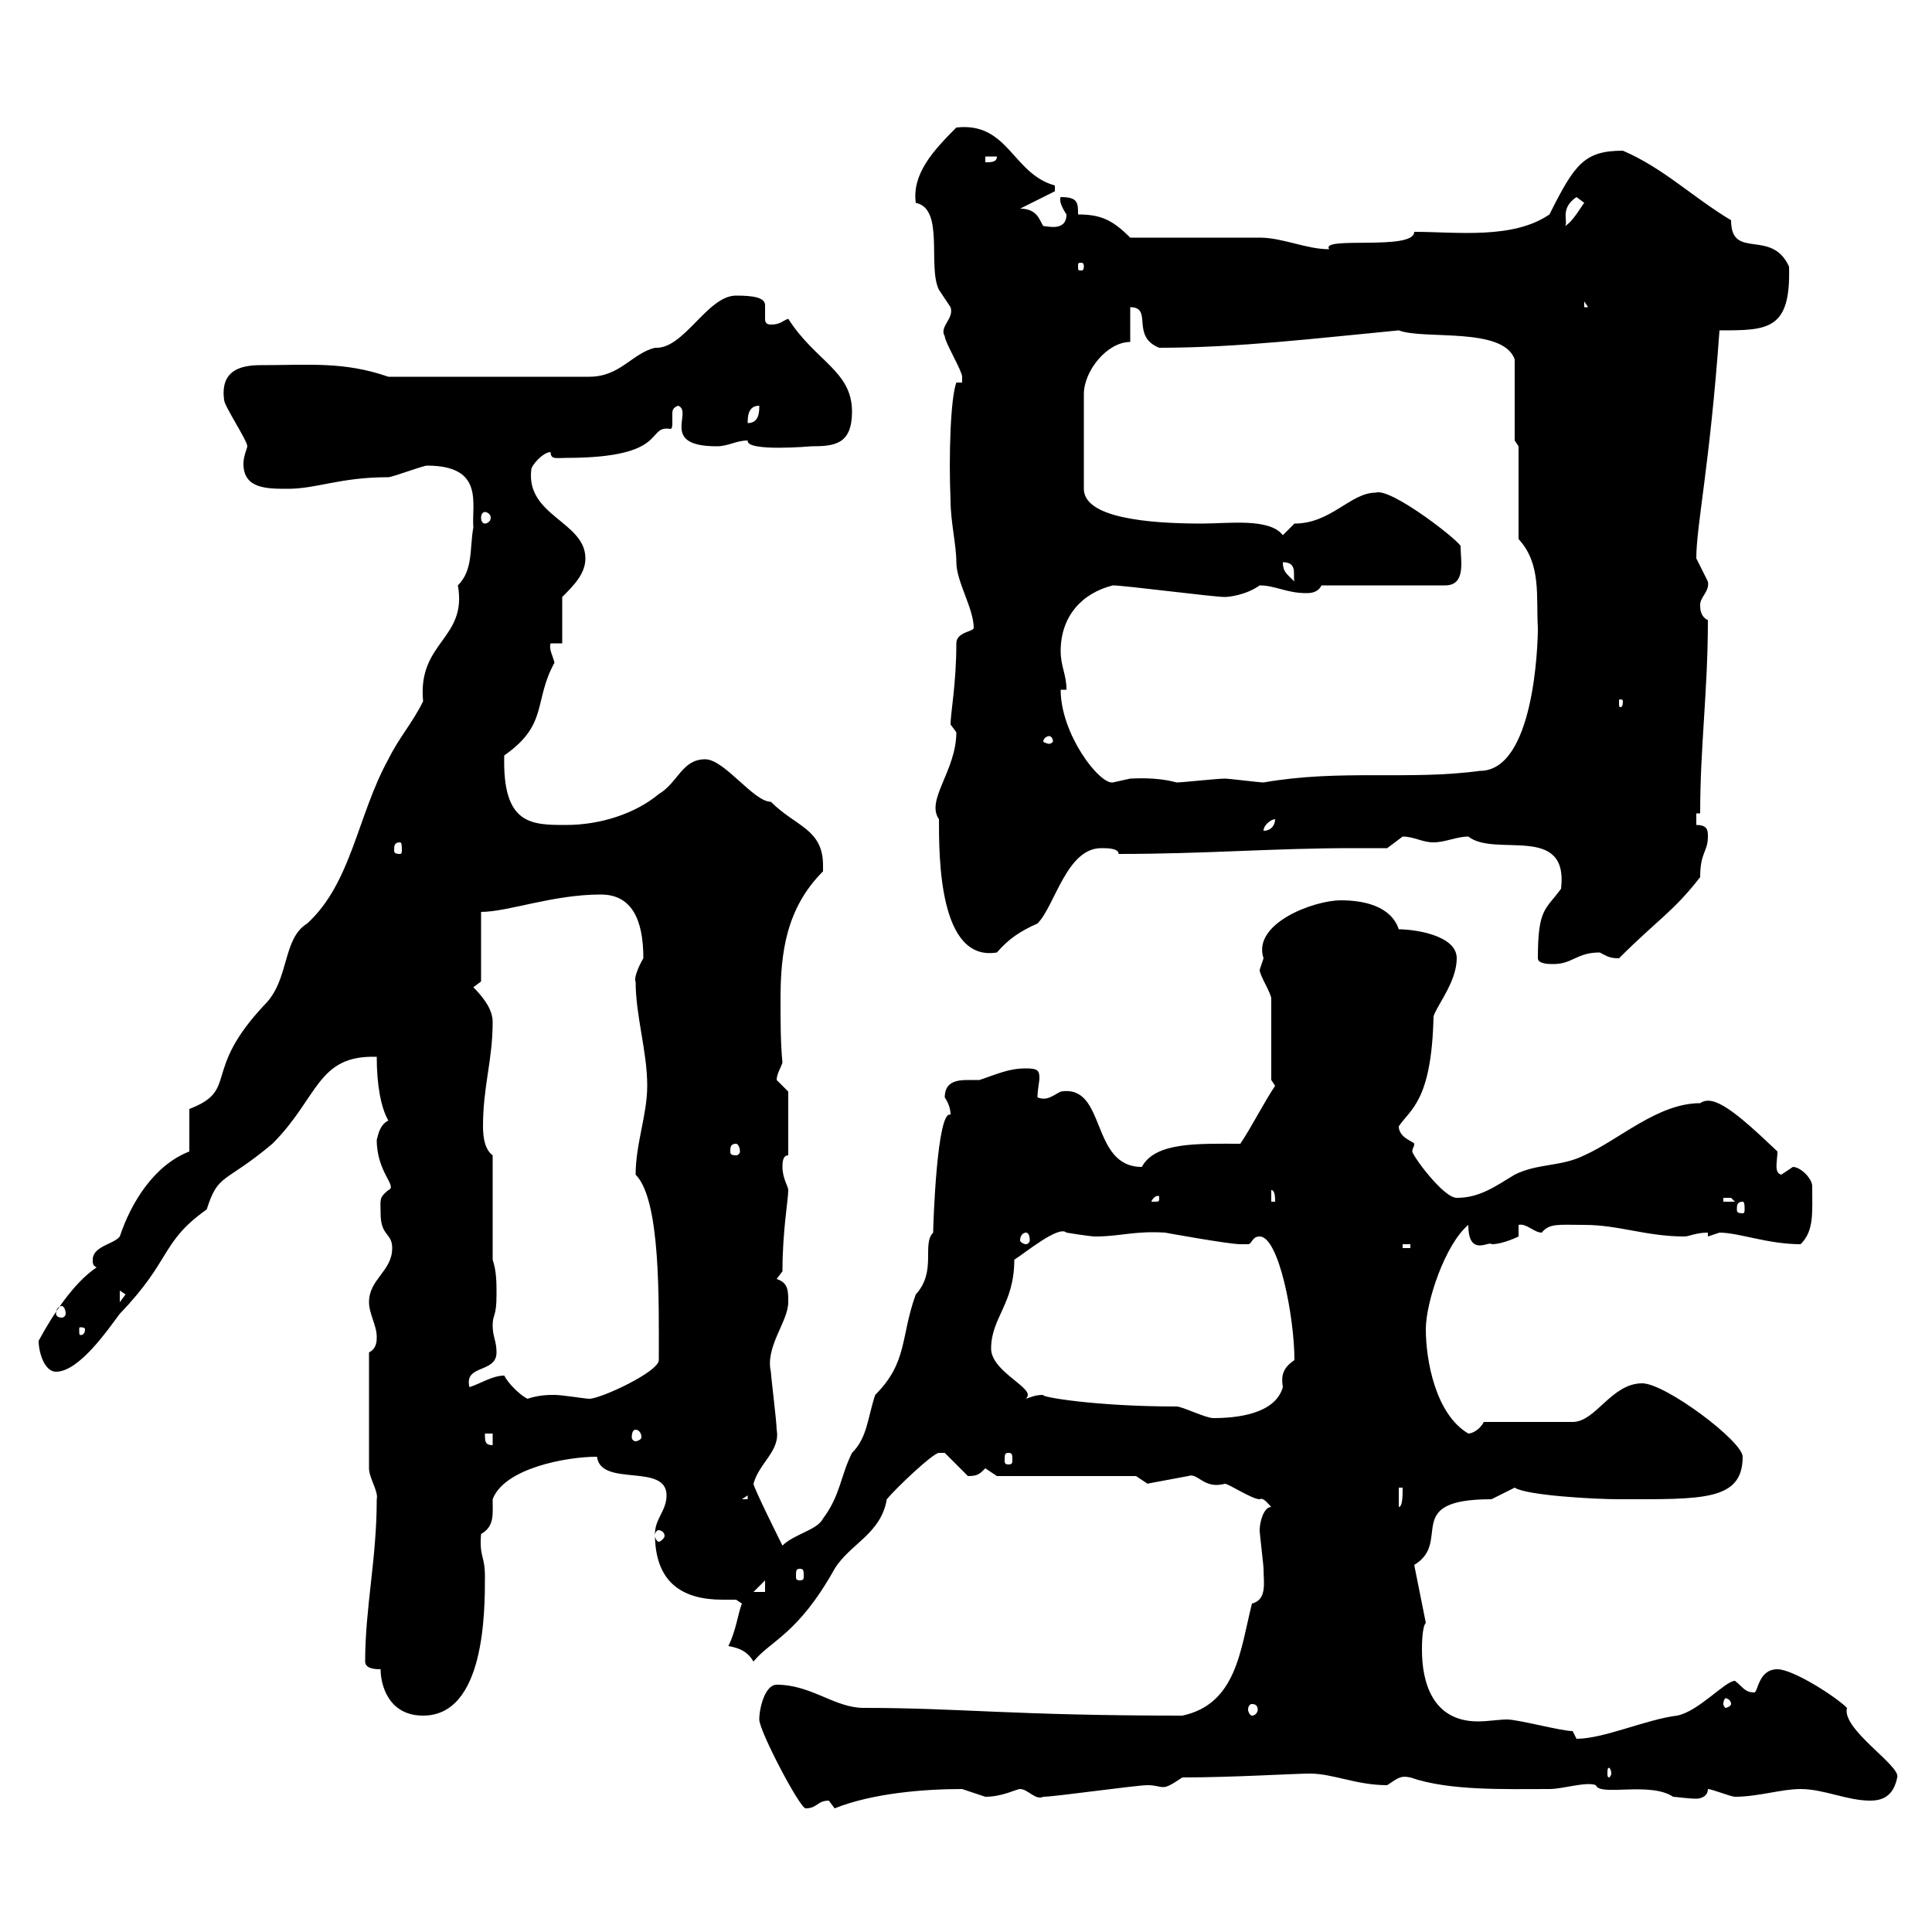 <svg xmlns="http://www.w3.org/2000/svg" xmlns:xlink="http://www.w3.org/1999/xlink" width="300" height="300"><path d="M117.90 267C117.90 268.80 124.20 280.80 125.10 280.80C126.90 280.80 126.90 279.60 128.70 279.60C128.70 279.60 129.60 280.80 129.60 280.80C135.60 278.40 143.70 277.80 149.40 277.80C149.40 277.80 153 279 153 279C155.70 279 157.80 277.80 158.40 277.80C159.60 277.80 160.80 279.60 162 279C163.80 279 176.40 277.20 178.20 277.20C179.40 277.20 180 277.50 180.60 277.50C181.20 277.50 181.80 277.20 183.60 276C191.40 276 201 275.40 203.40 275.40C207 275.40 210.60 277.20 215.40 277.20C217.20 276 217.50 275.70 219 276C225 278.10 233.70 277.80 240.60 277.80C242.70 277.80 246.30 276.60 247.80 277.20C248.40 279 256.20 276.60 259.80 279C260.10 279 262.20 279.30 263.40 279.30C264 279.30 265.20 279 265.20 277.80C265.80 277.80 268.80 279 269.40 279C273 279 276.60 277.80 279.60 277.80C283.20 277.80 286.80 279.60 290.40 279.60C292.20 279.60 294 279 294.60 276C295.20 274.20 285.90 268.50 286.80 265.20C285 263.40 278.40 259.20 276 259.20C273 259.20 273 262.80 272.40 262.80C270.90 262.80 270.60 261.90 269.40 261C267.90 261 263.70 265.80 260.40 266.40C255.60 267 249 270 244.80 270C244.80 270 244.20 268.80 244.20 268.80C242.40 268.80 235.80 267 234 267C232.80 267 231 267.30 229.50 267.30C222.30 267.30 220.80 261 220.80 256.20C220.80 255.60 220.80 252.60 221.40 252L219.60 243C225.60 239.40 217.50 232.80 231.60 232.80C231.60 232.80 235.20 231 235.20 231C237 232.20 247.50 232.80 251.40 232.80C264.30 232.80 270.60 233.10 270.60 226.20C270.60 223.80 258.60 214.80 255 214.80C250.20 214.80 247.80 220.80 244.20 220.80L230.40 220.80C229.80 222 228.60 222.60 228 222.60C222.90 219.60 221.40 211.20 221.40 206.40C221.40 202.20 224.40 193.20 228 190.20C228 195.30 231.30 192.60 231.60 193.20C233.40 193.20 235.80 192 235.80 192L235.80 190.20C237 189.90 238.20 191.40 239.40 191.40C240.60 189.90 242.10 190.20 246 190.20C251.40 190.20 255.60 192 261.60 192C262.20 192 263.40 191.40 265.20 191.40L265.20 192C265.20 192 267 191.40 267 191.40C270 191.40 274.50 193.20 279.60 193.20C281.70 191.10 281.40 188.40 281.40 184.20C281.40 183 279.60 181.20 278.40 181.20C278.40 181.20 276.60 182.40 276.60 182.40C275.40 182.10 276 180.30 276 178.80C269.70 172.80 266.10 169.80 264 171.30C257.40 171.30 251.40 177 246 179.40C242.40 181.20 238.80 180.60 235.20 182.40C232.20 184.20 229.80 186 226.20 186C224.10 186 219.30 179.40 219.30 178.80C219.30 178.20 219.60 178.20 219.60 177.60C219.60 177.30 217.20 176.70 217.20 174.90C219 172.20 222.30 171 222.60 157.80C223.20 156 226.20 152.40 226.20 148.80C226.20 145.20 219.60 144.30 217.20 144.30C216 140.70 211.80 139.80 208.20 139.80C204 139.80 194.40 143.40 196.20 148.80C196.20 148.80 195.60 150.60 195.60 150.60C195.60 151.50 197.40 154.20 197.40 155.10C197.40 156.90 197.40 165.90 197.40 167.70L198 168.60C196.20 171.30 194.40 174.90 192.60 177.60C186 177.60 179.40 177.30 177.30 181.20C169.20 181.20 171.90 168.30 164.70 169.50C163.50 170.10 162.60 171 161.10 170.40C161.10 169.20 161.40 168 161.40 167.40C161.40 166.20 161.10 165.90 159.30 165.90C156.60 165.90 154.80 166.80 152.10 167.70C151.20 167.70 150.90 167.70 150.30 167.70C148.50 167.70 146.70 168 146.70 170.40C147.30 171.30 147.60 172.20 147.60 173.10C145.50 172.20 144.90 190.20 144.90 191.40C143.10 193.20 145.50 197.40 142.20 201C139.80 207.60 141 211.50 135.90 216.60C134.70 220.20 134.70 223.20 132.30 225.60C130.50 229.20 130.50 232.20 127.80 235.80C126.90 237.60 123.30 238.20 121.50 240C121.50 240 117 231 117 230.40C117.90 227.10 121.20 225.30 120.60 222C120.60 220.80 119.70 213.60 119.70 213C118.80 209.10 122.40 205.20 122.40 202.20C122.40 200.40 122.40 199.20 120.60 198.60L121.50 197.40C121.50 191.10 122.40 186.30 122.40 184.80C122.40 184.20 121.50 183 121.50 181.20C121.50 180.60 121.50 179.40 122.40 179.40L122.40 169.50C122.40 169.50 120.60 167.70 120.60 167.70C120.60 166.80 121.20 165.90 121.50 165C121.20 162 121.20 158.70 121.20 155.10C121.20 147.90 122.10 141 127.80 135.30C127.80 135.30 127.80 135.30 127.80 134.40C127.80 128.70 123.60 128.40 119.70 124.50C117 124.50 112.50 117.90 109.50 117.90C105.90 117.90 105.30 121.50 102.30 123.30C98.70 126.30 93.30 128.10 87.90 128.10C82.50 128.10 78 128.10 78.30 117.30C85.20 112.50 82.80 108.90 86.10 102.90C85.80 101.70 85.20 100.80 85.50 99.90L87.30 99.90L87.30 92.70C89.10 90.90 90.90 89.10 90.90 86.70C90.90 81 81.60 80.10 82.50 72.90C82.50 72.30 84.30 70.20 85.50 70.20C85.50 71.40 86.40 71.10 87.90 71.10C104.10 71.10 100.20 66 104.10 66.60C104.40 66.60 104.40 66 104.40 65.70C104.40 65.40 104.40 64.80 104.40 64.20C104.40 63.90 104.40 63.30 105.30 63C107.70 63.90 102.30 69.30 111.30 69.30C113.10 69.30 114.30 68.40 116.10 68.40C115.80 70.20 126 69.30 126 69.30C129.60 69.30 132.30 69 132.30 63.90C132.30 57.60 126.60 56.10 122.40 49.50C121.50 49.80 121.20 50.40 119.70 50.40C118.80 50.40 118.80 49.80 118.80 49.50C118.80 48.90 118.80 48 118.80 47.40C118.80 46.20 117 45.90 114.30 45.90C109.80 45.90 106.20 54.30 101.70 54C98.10 54.90 96.30 58.50 91.50 58.50L60.30 58.50C53.40 56.10 48 56.70 40.50 56.70C37.20 56.70 34.20 57.60 34.80 62.10C34.80 63 38.40 68.40 38.40 69.30C38.40 69.60 37.80 70.80 37.80 72C37.80 75.90 41.40 75.90 44.70 75.90C49.20 75.90 52.80 74.10 60.30 74.10C60.90 74.10 65.70 72.30 66.30 72.30C75.30 72.30 73.20 78.30 73.50 81.90C72.90 85.20 73.50 88.50 71.10 90.90C72.60 99.30 64.80 99.60 65.70 108.90C63.90 112.50 62.10 114.30 60.30 117.90C55.50 126.60 54.60 137.10 47.70 143.40C43.80 145.80 45 152.10 41.10 156C31.20 166.50 37.20 169.20 29.40 172.20L29.40 178.80C24 180.90 20.40 186.60 18.60 192C17.70 193.20 14.40 193.50 14.40 195.60C14.40 196.20 14.40 196.50 15 196.80C11.40 199.20 8.10 204.30 6 208.20C6 210 6.90 213 8.70 213C12.30 213 16.80 206.40 18.60 204C26.70 195.60 24.90 192.90 32.10 187.80C33.90 182.10 34.80 183.90 42.30 177.60C49.50 170.40 49.20 163.80 58.50 164.10C58.50 168.30 59.10 171.90 60.30 174C59.10 174.60 58.80 175.80 58.50 177C58.50 182.10 61.80 184.20 60.30 184.80C58.80 186 59.10 186.30 59.10 188.40C59.10 192 60.90 191.40 60.90 193.80C60.90 197.40 57.30 198.60 57.30 202.20C57.30 204 58.50 205.80 58.50 207.60C58.50 208.20 58.50 209.40 57.30 210L57.30 228C57.30 229.50 58.80 231.60 58.50 232.80C58.50 242.10 56.70 249.60 56.70 258C56.70 259.20 58.50 259.20 59.10 259.20C59.10 261.60 60.30 266.40 65.70 266.40C75.30 266.40 75.30 250.20 75.30 244.80C75.30 241.50 74.40 241.80 74.70 238.20C76.80 237 76.50 235.20 76.50 232.80C78.30 228 87.90 226.20 92.70 226.20C93.30 231 103.50 227.10 103.50 232.20C103.50 234.60 101.70 235.80 101.70 238.20C101.70 245.70 105.90 248.40 112.20 248.40C112.80 248.40 113.40 248.40 114.30 248.40C114.30 248.40 115.20 249 115.20 249C114.60 250.50 114.30 253.20 113.10 255.60C114.90 255.90 116.10 256.50 117 258C119.70 254.70 123.90 253.80 129.60 243.60C132 239.70 136.80 238.20 137.70 232.80C139.20 231 144.90 225.60 145.80 225.60C145.80 225.60 146.70 225.60 146.70 225.60C146.70 225.60 150.30 229.20 150.30 229.20C151.80 229.20 152.10 228.90 153 228C153 228 154.80 229.20 154.80 229.20L176.40 229.20C176.40 229.20 178.20 230.40 178.20 230.40C177.90 230.40 183 229.50 184.50 229.20C186 228.60 186.90 231.30 190.20 230.40C190.80 230.40 194.40 232.80 195.60 232.80C196.20 232.50 196.80 233.40 197.40 234C196.20 234 195.60 236.40 195.60 237.60C195.60 238.20 196.20 243 196.20 243.60C196.20 245.70 196.80 248.40 194.40 249C192.60 256.20 192 264.60 183.60 266.40C157.20 266.40 149.10 265.20 134.10 265.20C129.60 265.20 126 261.60 120.60 261.60C118.80 261.60 117.90 265.20 117.90 267ZM250.20 275.40C250.20 275.70 249.90 276 249.90 276C249.60 276 249.60 275.70 249.60 275.40C249.60 274.80 249.60 274.50 249.90 274.50C249.90 274.50 250.20 274.80 250.20 275.40ZM194.40 264.60C195 264.60 195.30 264.90 195.30 265.50C195.30 265.80 195 266.40 194.40 266.40C194.10 266.40 193.80 265.80 193.80 265.50C193.80 264.90 194.10 264.60 194.40 264.60ZM268.80 264.60C268.80 264.90 268.20 265.20 267.90 265.20C267.90 265.20 267.60 264.90 267.60 264.60C267.60 264 267.90 263.70 267.90 263.70C268.20 263.70 268.80 264 268.80 264.60ZM118.80 245.40L118.80 247.20L117 247.20ZM124.20 243.60C124.80 243.60 124.80 243.90 124.80 244.80C124.80 245.10 124.80 245.40 124.20 245.40C123.60 245.40 123.60 245.10 123.60 244.80C123.60 243.90 123.60 243.60 124.20 243.60ZM102.30 237.60C102.60 237.60 103.20 237.90 103.20 238.50C103.20 238.80 102.60 239.40 102.30 239.40C102 239.40 101.70 238.80 101.70 238.50C101.70 237.90 102 237.60 102.30 237.60ZM217.20 231L217.80 231C217.80 232.20 217.80 234 217.20 234ZM116.10 232.20L116.10 232.80L115.20 232.80ZM156.60 225.60C157.20 225.60 157.20 225.90 157.20 226.80C157.20 227.10 157.20 227.40 156.60 227.40C156 227.40 156 227.10 156 226.80C156 225.90 156 225.60 156.60 225.60ZM75.30 222.60L76.50 222.60L76.50 224.40C75.30 224.40 75.30 223.80 75.30 222.60ZM98.70 222C99 222 99.60 222.30 99.60 223.20C99.60 223.50 99 223.80 98.70 223.80C98.40 223.80 98.10 223.50 98.10 223.20C98.10 222.30 98.40 222 98.70 222ZM162 216.60C160.80 216.60 160.20 216.90 159.30 217.20C159.30 217.20 159.60 216.90 159.60 216.60C159.60 215.10 153.90 212.70 153.90 209.40C153.90 204.60 157.50 202.50 157.50 195.60C159 194.70 164.40 190.20 165.60 191.40C165.60 191.40 169.20 192 170.10 192C174 192 176.10 191.10 180.90 191.40C180.90 191.40 190.80 193.20 192.60 193.20C192.60 193.20 192.60 193.20 193.80 193.20C194.40 193.20 194.40 192 195.60 192C198.60 192 201 204.60 201 211.20C199.20 212.40 198.90 213.60 199.20 215.40C198 219.60 192 220.20 188.40 220.20C187.20 220.20 183.60 218.40 182.70 218.40C170.10 218.40 161.40 216.90 162 216.60ZM78.30 213.60C76.50 213.60 74.70 214.80 72.90 215.40C72 211.80 77.10 213.30 77.10 210C77.10 208.20 76.50 207.60 76.50 205.80C76.50 204 77.10 204.60 77.10 201C77.10 199.20 77.10 197.40 76.50 195.60L76.50 179.40C75.30 178.50 75 176.70 75 174.90C75 168.60 76.50 164.70 76.50 158.70C76.50 156.90 75.30 155.10 73.50 153.30L74.70 152.40L74.70 141.60C78.90 141.60 85.80 138.90 93.30 138.90C98.10 138.90 99.90 142.80 99.90 148.80C99 150.30 98.40 152.10 98.70 152.40C98.70 157.80 100.50 163.20 100.50 168.60C100.50 173.10 98.70 177.60 98.70 182.40C102.60 186.30 102.30 201.90 102.30 211.20C102.30 213 93.30 217.20 91.50 217.20C90.90 217.20 87.30 216.60 86.10 216.60C85.20 216.60 83.70 216.60 81.90 217.20C80.70 216.60 78.90 214.80 78.30 213.60ZM13.20 206.40C13.20 207.30 12.60 207.30 12.60 207.30C12.30 207.30 12.30 207.30 12.30 206.40C12.30 206.10 12.30 206.10 12.60 206.10C12.60 206.10 13.20 206.10 13.20 206.40ZM9.60 202.80C9.90 202.80 10.20 203.40 10.20 204C10.20 204.30 9.90 204.60 9.60 204.60C9 204.60 8.70 204.30 8.70 204C8.70 203.40 9 202.80 9.60 202.80ZM18.60 200.40L19.50 201L18.60 202.20ZM217.80 193.20L219 193.20L219 193.80L217.80 193.80ZM159.30 191.40C159.60 191.40 159.90 191.70 159.90 192.60C159.90 192.90 159.60 193.20 159.30 193.20C159 193.20 158.40 192.90 158.40 192.60C158.40 191.70 159 191.40 159.30 191.40ZM270.60 186.60C270.90 186.60 270.90 187.20 270.90 187.80C270.90 188.10 270.90 188.40 270.60 188.40C269.70 188.40 269.70 188.10 269.70 187.80C269.70 187.20 269.70 186.60 270.60 186.60ZM180 186C180 186.60 180 186.60 179.10 186.60C179.10 186.60 178.80 186.60 178.80 186.60C178.80 186.30 179.40 185.70 179.70 185.70C180 185.70 180 185.70 180 186ZM197.40 184.80C198 184.80 198 186 198 186.60L197.40 186.60ZM267.60 186C267.60 186 267.60 186 268.80 186C268.80 186 269.40 186.60 269.40 186.60L267.60 186.60ZM114.30 177.60C114.60 177.60 114.90 178.20 114.90 178.80C114.90 179.10 114.60 179.40 114.30 179.40C113.40 179.40 113.40 179.10 113.40 178.80C113.40 178.20 113.40 177.60 114.30 177.60ZM238.80 148.80C238.80 149.70 240.60 149.70 241.20 149.70C244.20 149.70 244.80 147.90 248.40 147.90C249.60 148.50 249.90 148.80 251.40 148.80C257.40 142.80 259.80 141.60 264 136.20C264 132.30 265.20 132.30 265.20 129.90C265.20 129 265.20 128.10 263.40 128.10L263.40 126.30L264 126.30C264 115.80 265.20 107.40 265.20 96.30C264 95.70 264 94.50 264 93.90C264 92.70 265.50 91.80 265.20 90.30C265.20 90.30 263.40 86.70 263.40 86.70C263.40 81.60 265.50 72.30 267 51.30C274.50 51.30 278.10 51.30 277.80 41.40C275.10 35.40 268.80 40.50 268.80 34.20C262.80 30.60 258.30 26.10 252 23.40C246 23.40 244.50 25.50 240.60 33.30C234.90 37.20 226.20 36 219.60 36C219.60 39 204.90 36.60 206.40 38.70C202.80 38.70 199.20 36.90 195.60 36.90C192.60 36.90 178.20 36.90 175.50 36.90C172.80 34.20 171 33.30 167.40 33.30C167.40 31.50 167.40 30.60 164.70 30.60C164.40 31.20 165 32.40 165.60 33.30C165.60 36 162.60 35.10 162 35.10C161.40 34.20 161.10 32.40 158.40 32.40L163.80 29.70L163.80 28.80C157.20 27 156.60 18.90 148.50 19.80C144.90 23.40 141.60 27 142.20 31.50C146.70 32.40 144 41.40 145.80 45C145.80 45 147.60 47.70 147.60 47.70C148.20 49.50 145.80 50.70 146.70 52.20C146.70 53.10 149.40 57.60 149.40 58.50C149.40 58.50 149.40 59.40 149.40 59.40L148.50 59.40C147.60 61.80 147.30 70.80 147.60 77.70C147.60 81 148.50 84.60 148.50 87.30C148.50 90.30 151.20 94.50 151.20 97.50C151.20 98.10 148.50 98.10 148.50 99.90C148.50 106.20 147.60 110.70 147.60 112.50C147.60 112.50 148.50 113.70 148.50 113.70C148.50 119.70 143.70 124.20 145.80 127.20C145.80 133.20 145.80 149.40 154.80 147.90C156.60 145.80 158.40 144.60 161.10 143.40C163.80 140.70 165.60 131.70 171 131.70C171.90 131.70 173.70 131.70 173.70 132.60C187.20 132.60 197.70 131.70 210 131.70C211.80 131.70 213.60 131.70 215.40 131.70C215.40 131.70 217.80 129.90 217.80 129.90C219.60 129.90 220.80 130.80 222.60 130.80C224.40 130.80 226.20 129.90 228 129.90C232.20 133.20 243.60 127.80 242.40 138C240 141.30 238.80 141 238.80 148.80ZM62.10 130.80C62.40 130.80 62.40 131.40 62.40 132C62.40 132.30 62.40 132.60 62.10 132.60C61.20 132.60 61.20 132.30 61.20 132C61.20 131.40 61.20 130.80 62.10 130.80ZM198 127.20C198 128.10 197.40 129 196.20 129C196.20 128.10 197.40 127.20 198 127.20ZM164.70 107.10L165.60 107.10C165.60 104.70 164.70 103.50 164.70 101.10C164.70 95.70 168 92.10 172.80 90.90C174.60 90.90 188.40 92.70 190.20 92.70C190.80 92.70 193.50 92.40 195.60 90.90C198 90.90 199.80 92.10 202.80 92.10C203.40 92.10 204.60 92.10 205.20 90.90L224.40 90.90C227.70 90.90 226.80 87 226.80 84.90C227.40 84.60 216 75.60 213.60 76.50C209.70 76.50 206.70 81.30 201 81.30C201 81.30 199.20 83.10 199.20 83.10C197.10 80.40 190.80 81.30 186.60 81.30C178.20 81.30 168.30 80.40 168.30 75.90L168.30 61.20C168.30 57.60 171.90 53.10 175.50 53.10L175.50 47.70C179.10 47.70 175.50 52.20 180 54C192.30 54 204.60 52.50 217.20 51.30C221.10 52.80 233.40 50.70 235.20 55.80L235.20 68.40L235.80 69.30L235.80 83.70C239.40 87.60 238.50 92.70 238.80 97.50C238.80 100.20 238.20 119.70 229.80 119.70C218.70 121.20 208.20 119.40 196.20 121.50C195.60 121.50 190.80 120.90 190.20 120.90C189 120.90 183.60 121.50 182.70 121.50C179.40 120.60 176.10 120.90 175.50 120.90C175.50 120.90 172.80 121.50 172.80 121.50C170.70 121.80 164.70 114 164.70 107.10ZM162.90 114.30C163.20 114.30 163.50 114.60 163.50 115.20C163.50 115.20 163.20 115.50 162.90 115.50C162.60 115.50 162 115.20 162 115.20C162 114.60 162.60 114.30 162.90 114.30ZM252 108.90C252 109.80 251.70 109.80 251.70 109.80C251.40 109.80 251.40 109.80 251.40 108.90C251.40 108.60 251.40 108.60 251.70 108.60C251.70 108.60 252 108.60 252 108.90ZM199.20 87.30C201.60 87.30 200.70 89.40 201 90.30C199.80 89.10 199.20 88.80 199.20 87.30ZM75.30 79.50C75.60 79.50 76.20 79.80 76.20 80.40C76.20 81 75.60 81.30 75.30 81.30C75 81.30 74.70 81 74.70 80.40C74.70 79.80 75 79.50 75.30 79.50ZM117.90 63C117.90 63.90 117.90 65.70 116.10 65.70C116.10 64.80 116.10 63 117.90 63ZM246 46.80L246.60 47.70L246 47.70ZM168.30 41.40C168.30 42 168 42 168 42C167.40 42 167.40 42 167.40 41.40C167.40 40.80 167.40 40.80 168 40.80C168 40.80 168.30 40.80 168.30 41.40ZM244.80 30.60L246 31.50C245.70 31.80 244.20 34.50 243 35.10C243.60 34.50 242.10 32.40 244.80 30.60ZM153 24.30L154.80 24.30C154.80 25.20 153.90 25.20 153 25.20Z"/></svg>